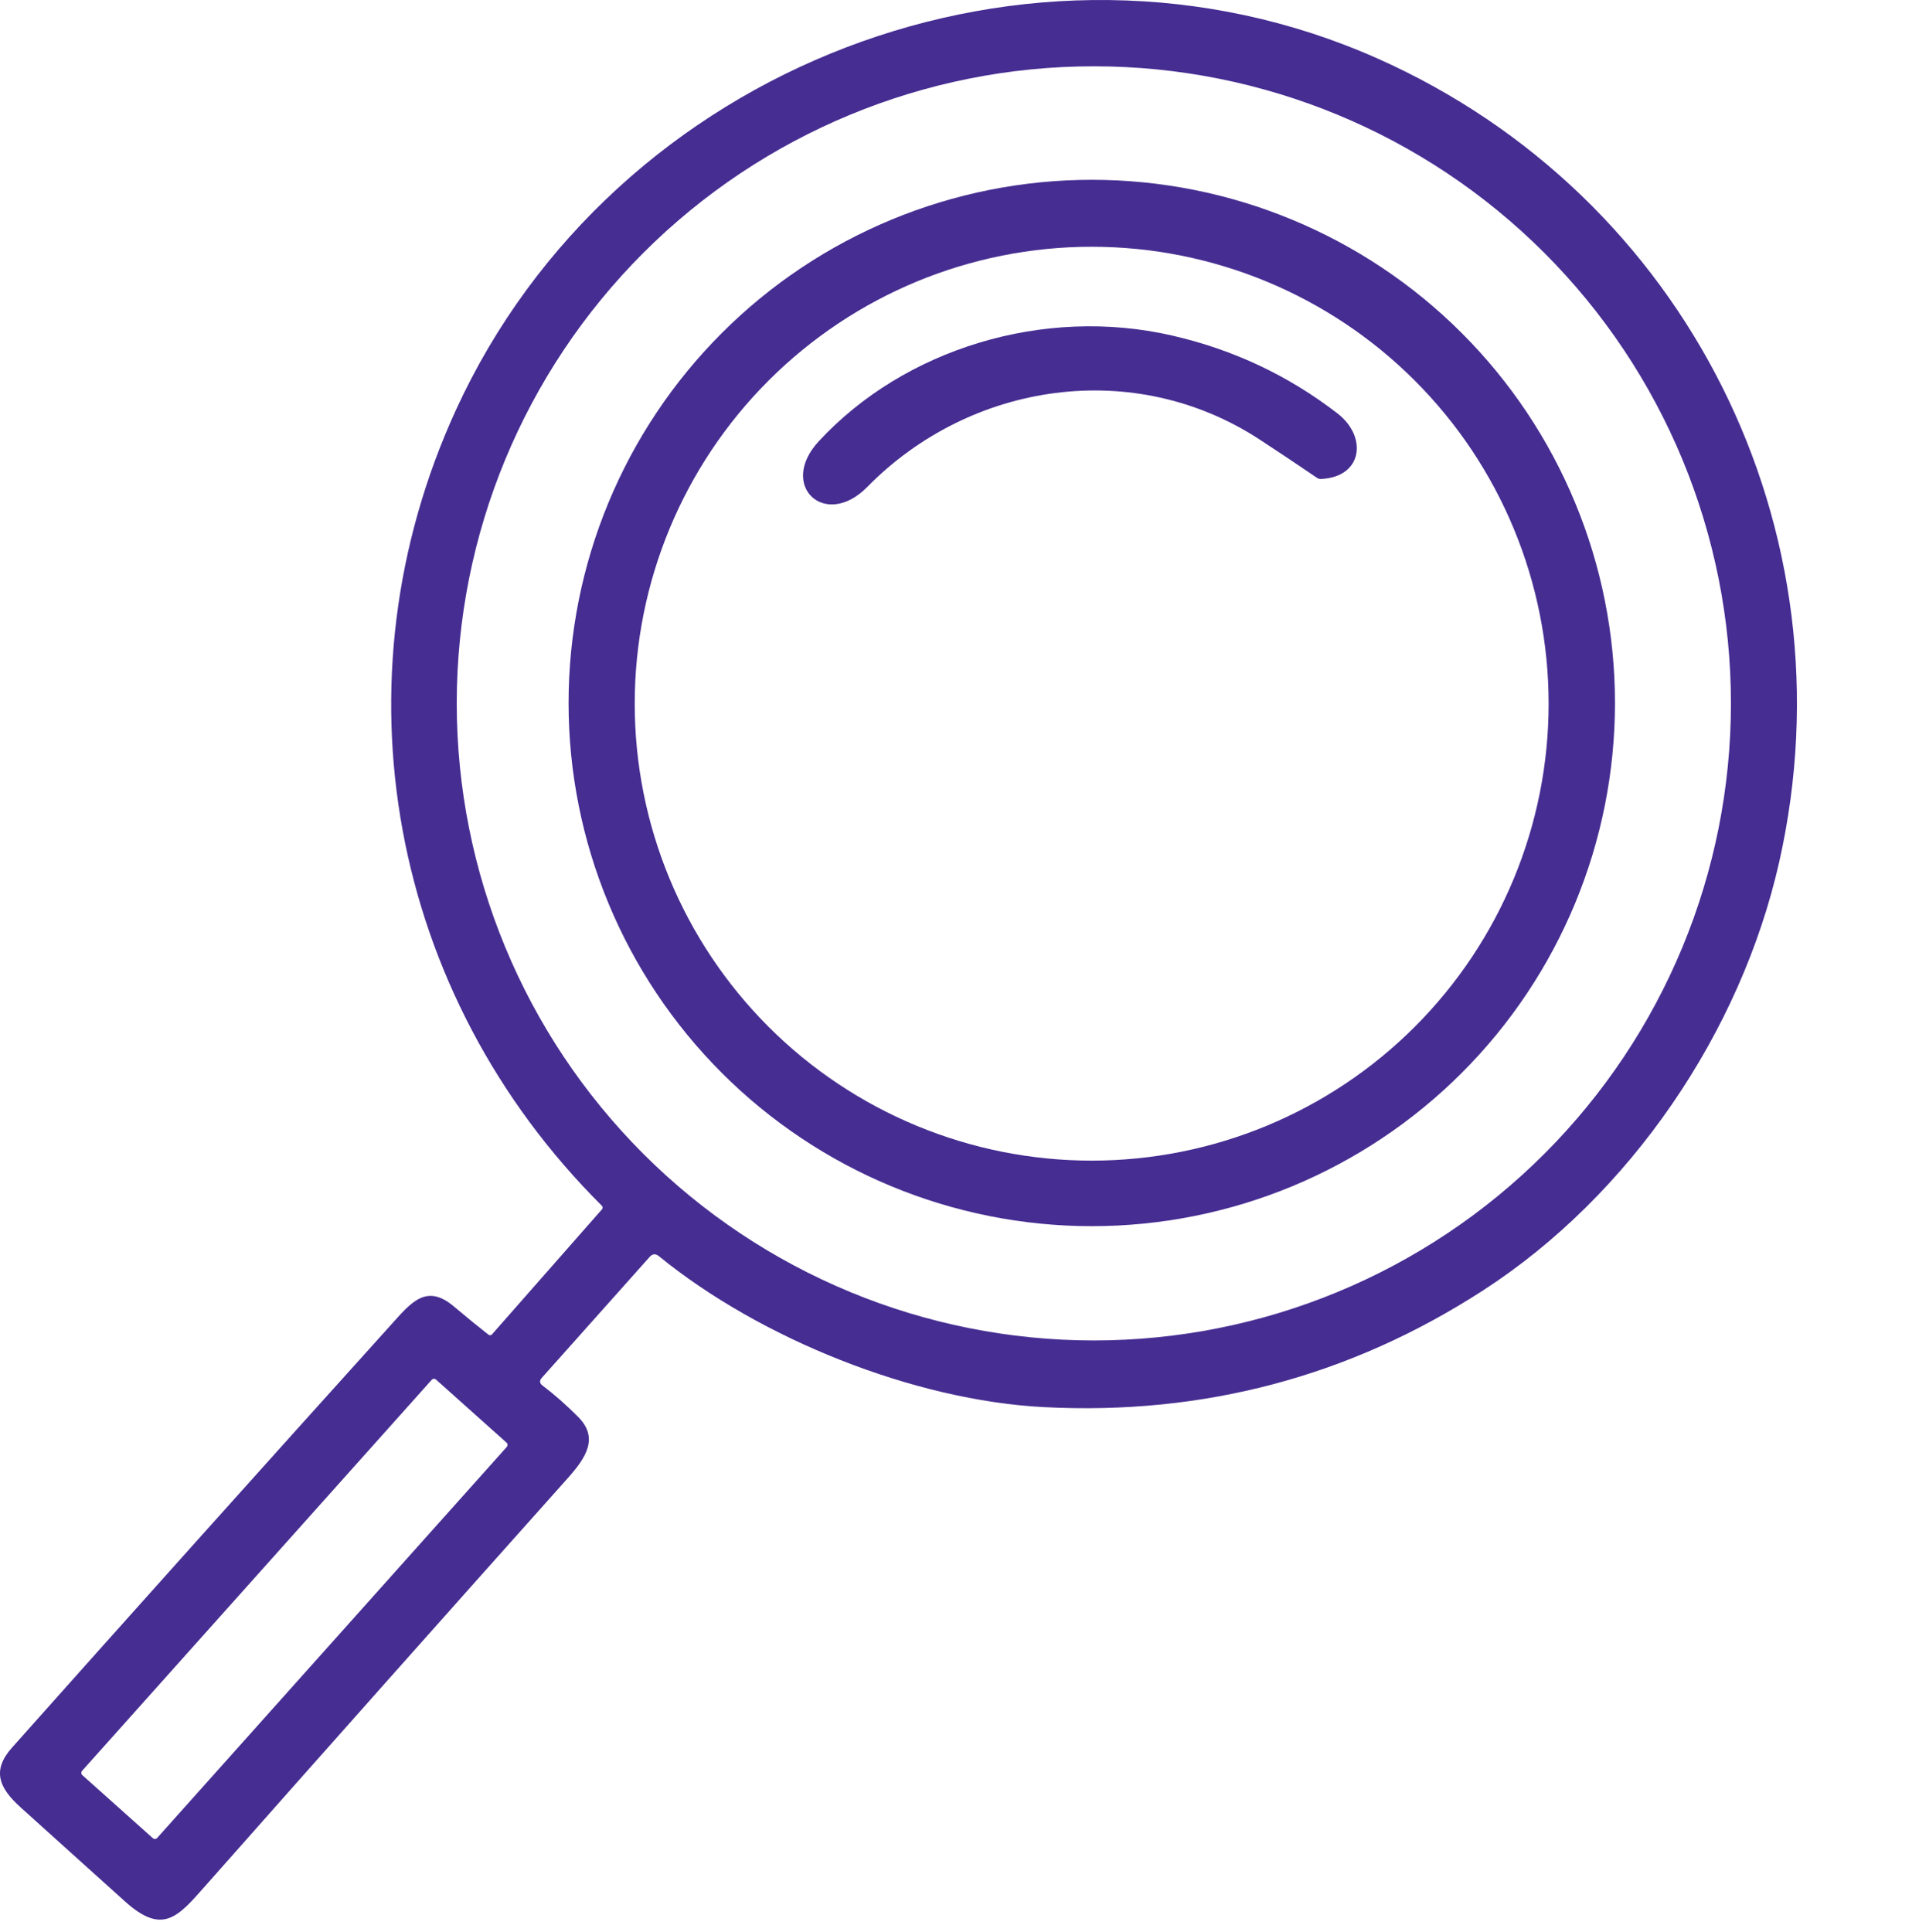 <?xml version="1.0" encoding="UTF-8"?> <svg xmlns="http://www.w3.org/2000/svg" viewBox="0 0 150.00 151.00" data-guides="{&quot;vertical&quot;:[],&quot;horizontal&quot;:[]}"><defs></defs><path fill="#462d92" stroke="none" fill-opacity="1" stroke-width="1" stroke-opacity="1" color="rgb(51, 51, 51)" id="tSvg10bf3862698" title="Path 42" d="M47.027 94.234C30.439 77.713 25.926 53.237 35.642 32.038C47.98 5.135 80.617 -7.459 107.672 4.571C131.84 15.319 144.923 41.43 139.075 67.369C136.075 80.675 127.437 93.429 115.897 100.887C105.509 107.6 94.078 110.635 81.603 109.992C71.44 109.47 59.415 104.645 51.506 98.194C51.248 97.981 51.006 97.999 50.782 98.249C47.97 101.402 45.158 104.555 42.346 107.708C42.152 107.928 42.172 108.126 42.405 108.303C43.324 108.996 44.253 109.815 45.194 110.759C46.821 112.398 45.814 113.94 44.364 115.562C34.887 126.172 25.436 136.804 16.012 147.458C13.909 149.835 12.713 151.293 9.759 148.621C7.048 146.172 4.335 143.727 1.619 141.286C-0.042 139.79 -0.682 138.425 0.94 136.605C10.783 125.557 20.659 114.539 30.569 103.55C32.145 101.801 33.325 100.31 35.47 102.117C36.517 102.999 37.416 103.732 38.166 104.317C38.279 104.404 38.38 104.395 38.47 104.291C41.326 101.043 44.183 97.794 47.04 94.546C47.133 94.439 47.128 94.335 47.027 94.234ZM135.3 54.981C135.3 41.773 130.053 29.107 120.714 19.768C111.375 10.428 98.708 5.182 85.501 5.182C72.293 5.182 59.626 10.428 50.287 19.768C40.948 29.107 35.701 41.773 35.701 54.981C35.701 68.189 40.948 80.855 50.287 90.194C59.626 99.533 72.293 104.78 85.501 104.78C98.708 104.78 111.375 99.533 120.714 90.194C130.053 80.855 135.3 68.189 135.3 54.981ZM39.611 113.105C39.654 113.058 39.676 112.995 39.672 112.932C39.669 112.868 39.64 112.808 39.592 112.766C37.756 111.124 35.919 109.482 34.083 107.84C34.035 107.798 33.973 107.776 33.91 107.779C33.846 107.783 33.786 107.811 33.744 107.859C24.635 118.046 15.527 128.234 6.418 138.421C6.375 138.469 6.354 138.531 6.357 138.595C6.361 138.658 6.389 138.718 6.437 138.76C8.273 140.402 10.11 142.044 11.946 143.686C11.994 143.729 12.056 143.751 12.12 143.747C12.183 143.744 12.243 143.715 12.285 143.668C21.394 133.48 30.503 123.293 39.611 113.105Z"></path><path fill="#462d92" stroke="none" fill-opacity="1" stroke-width="1" stroke-opacity="1" color="rgb(51, 51, 51)" id="tSvg182cf6509c5" title="Path 43" d="M126.235 54.951C126.235 65.798 121.927 76.2 114.257 83.869C106.588 91.539 96.186 95.847 85.339 95.847C74.493 95.847 64.091 91.539 56.422 83.869C48.752 76.2 44.443 65.798 44.443 54.951C44.443 44.105 48.752 33.703 56.422 26.033C64.091 18.364 74.493 14.055 85.339 14.055C96.186 14.055 106.588 18.364 114.257 26.033C121.927 33.703 126.235 44.105 126.235 54.951ZM121.049 55.006C121.049 45.533 117.286 36.448 110.587 29.75C103.889 23.051 94.804 19.288 85.331 19.288C75.858 19.288 66.773 23.051 60.075 29.75C53.376 36.448 49.613 45.533 49.613 55.006C49.613 64.479 53.376 73.564 60.075 80.262C66.773 86.961 75.858 90.724 85.331 90.724C94.804 90.724 103.889 86.961 110.587 80.262C117.286 73.564 121.049 64.479 121.049 55.006Z"></path><path fill="#462d92" stroke="none" fill-opacity="1" stroke-width="1" stroke-opacity="1" color="rgb(51, 51, 51)" id="tSvg49850e0e83" title="Path 44" d="M67.786 38.068C64.491 41.418 60.8 37.954 63.994 34.499C70.685 27.265 81.573 23.923 91.614 26.228C96.389 27.321 100.698 29.349 104.54 32.312C106.892 34.128 106.533 37.267 103.285 37.44C103.156 37.449 103.036 37.415 102.927 37.339C101.438 36.325 99.944 35.328 98.444 34.347C88.66 27.96 75.893 29.822 67.786 38.068Z"></path></svg> 
